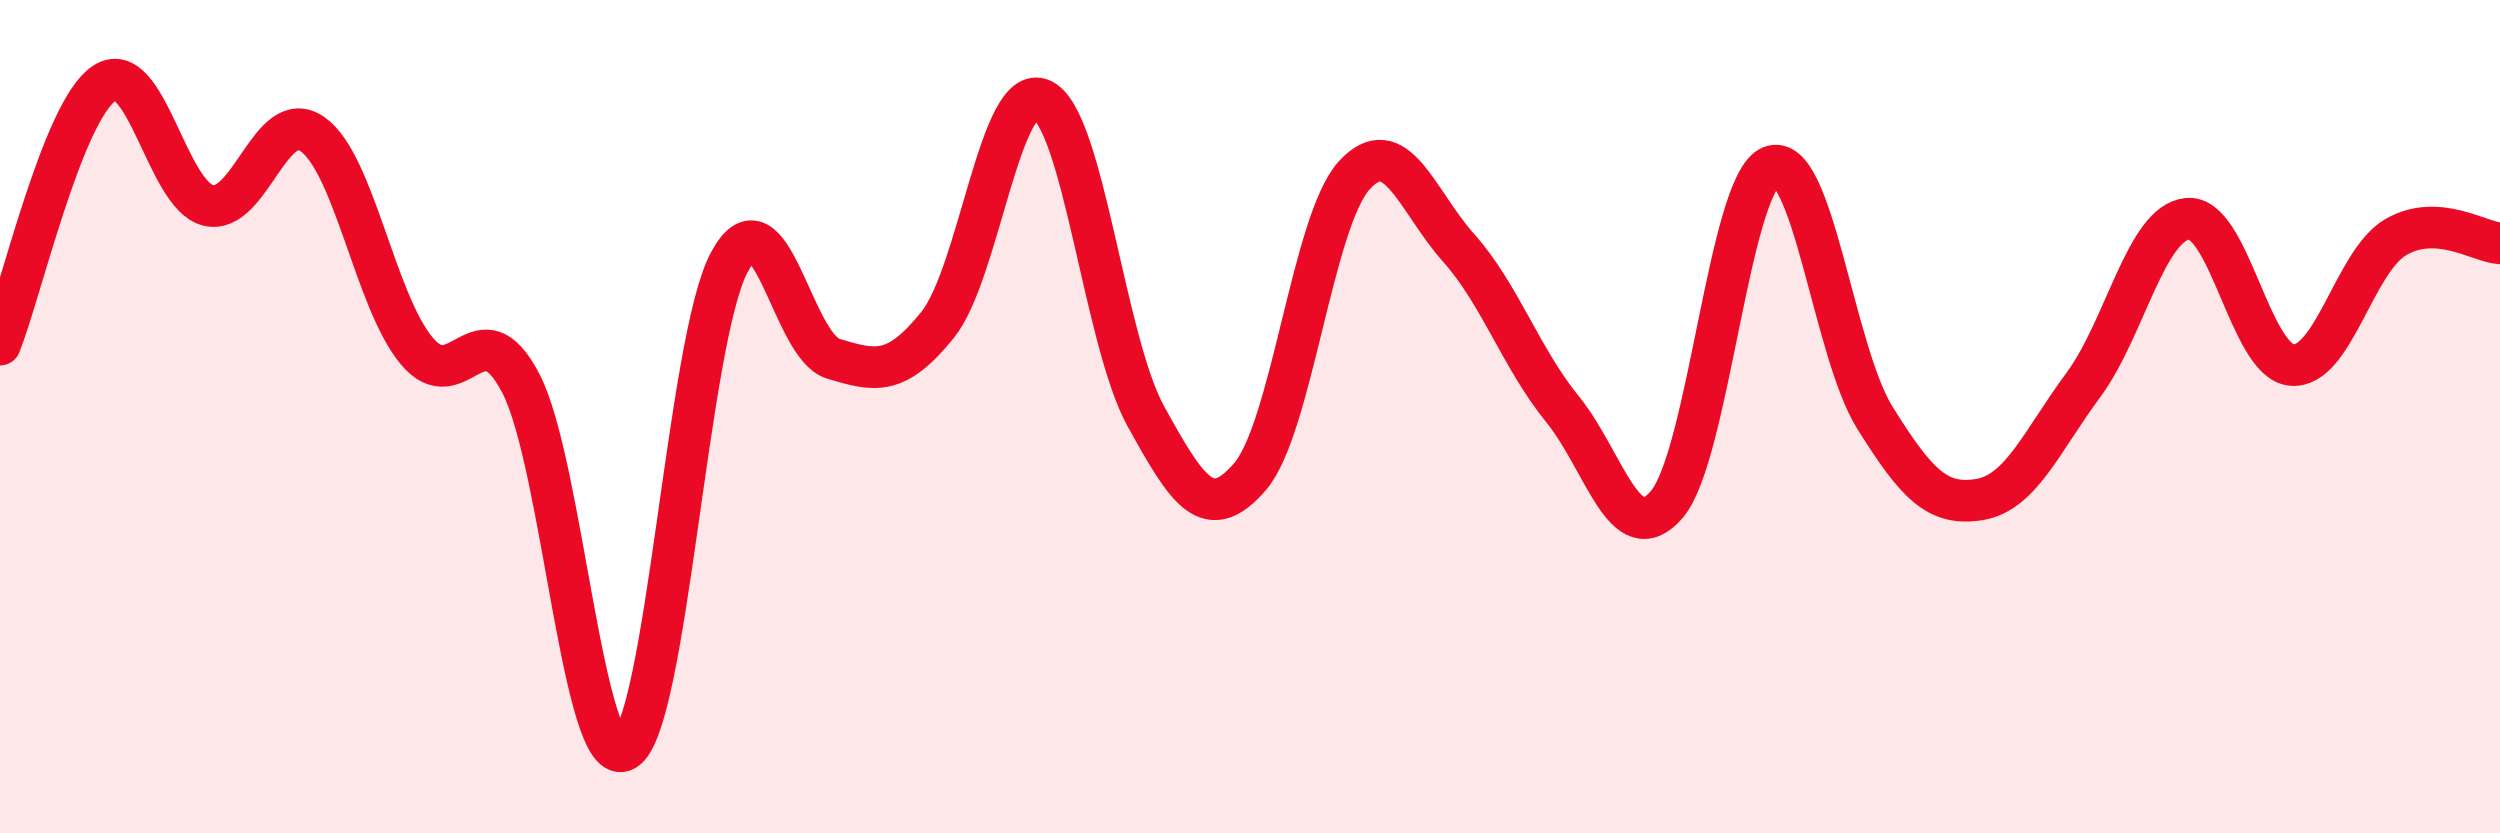 
    <svg width="60" height="20" viewBox="0 0 60 20" xmlns="http://www.w3.org/2000/svg">
      <path
        d="M 0,8.27 C 0.5,7.02 1.5,2.67 2.5,2 C 3.5,1.33 4,4.69 5,4.93 C 6,5.17 6.5,2.52 7.5,3.22 C 8.5,3.92 9,7.22 10,8.42 C 11,9.62 11.5,7.28 12.5,9.2 C 13.5,11.12 14,18.58 15,18 C 16,17.42 16.5,8.18 17.5,6.3 C 18.5,4.42 19,8.31 20,8.61 C 21,8.91 21.5,9.04 22.5,7.8 C 23.5,6.56 24,1.95 25,2.39 C 26,2.83 26.5,8.18 27.5,9.99 C 28.5,11.8 29,12.6 30,11.44 C 31,10.28 31.5,5.31 32.5,4.21 C 33.5,3.11 34,4.82 35,5.94 C 36,7.06 36.5,8.59 37.5,9.82 C 38.5,11.05 39,13.27 40,12.11 C 41,10.95 41.5,4.42 42.5,4 C 43.5,3.58 44,8.43 45,10.03 C 46,11.63 46.5,12.15 47.5,11.99 C 48.5,11.83 49,10.59 50,9.24 C 51,7.89 51.5,5.35 52.5,5.25 C 53.5,5.15 54,8.67 55,8.76 C 56,8.85 56.5,6.27 57.5,5.69 C 58.5,5.11 59.5,5.81 60,5.84L60 20L0 20Z"
        fill="#EB0A25"
        opacity="0.1"
        stroke-linecap="round"
        stroke-linejoin="round"
      />
      <path
        d="M 0,8.27 C 0.5,7.02 1.5,2.67 2.5,2 C 3.5,1.33 4,4.69 5,4.93 C 6,5.17 6.5,2.52 7.5,3.22 C 8.5,3.92 9,7.22 10,8.42 C 11,9.62 11.5,7.28 12.5,9.2 C 13.5,11.12 14,18.58 15,18 C 16,17.42 16.5,8.18 17.5,6.3 C 18.5,4.42 19,8.31 20,8.61 C 21,8.91 21.5,9.04 22.5,7.8 C 23.5,6.56 24,1.95 25,2.39 C 26,2.83 26.5,8.18 27.5,9.99 C 28.5,11.8 29,12.6 30,11.44 C 31,10.28 31.5,5.31 32.5,4.21 C 33.5,3.11 34,4.82 35,5.94 C 36,7.06 36.5,8.59 37.5,9.82 C 38.5,11.05 39,13.27 40,12.11 C 41,10.95 41.5,4.42 42.5,4 C 43.5,3.58 44,8.43 45,10.03 C 46,11.63 46.5,12.15 47.5,11.99 C 48.5,11.83 49,10.59 50,9.24 C 51,7.89 51.5,5.35 52.5,5.25 C 53.5,5.15 54,8.67 55,8.76 C 56,8.85 56.5,6.27 57.5,5.69 C 58.5,5.11 59.5,5.81 60,5.84"
        stroke="#EB0A25"
        stroke-width="1"
        fill="none"
        stroke-linecap="round"
        stroke-linejoin="round"
      />
    </svg>
  